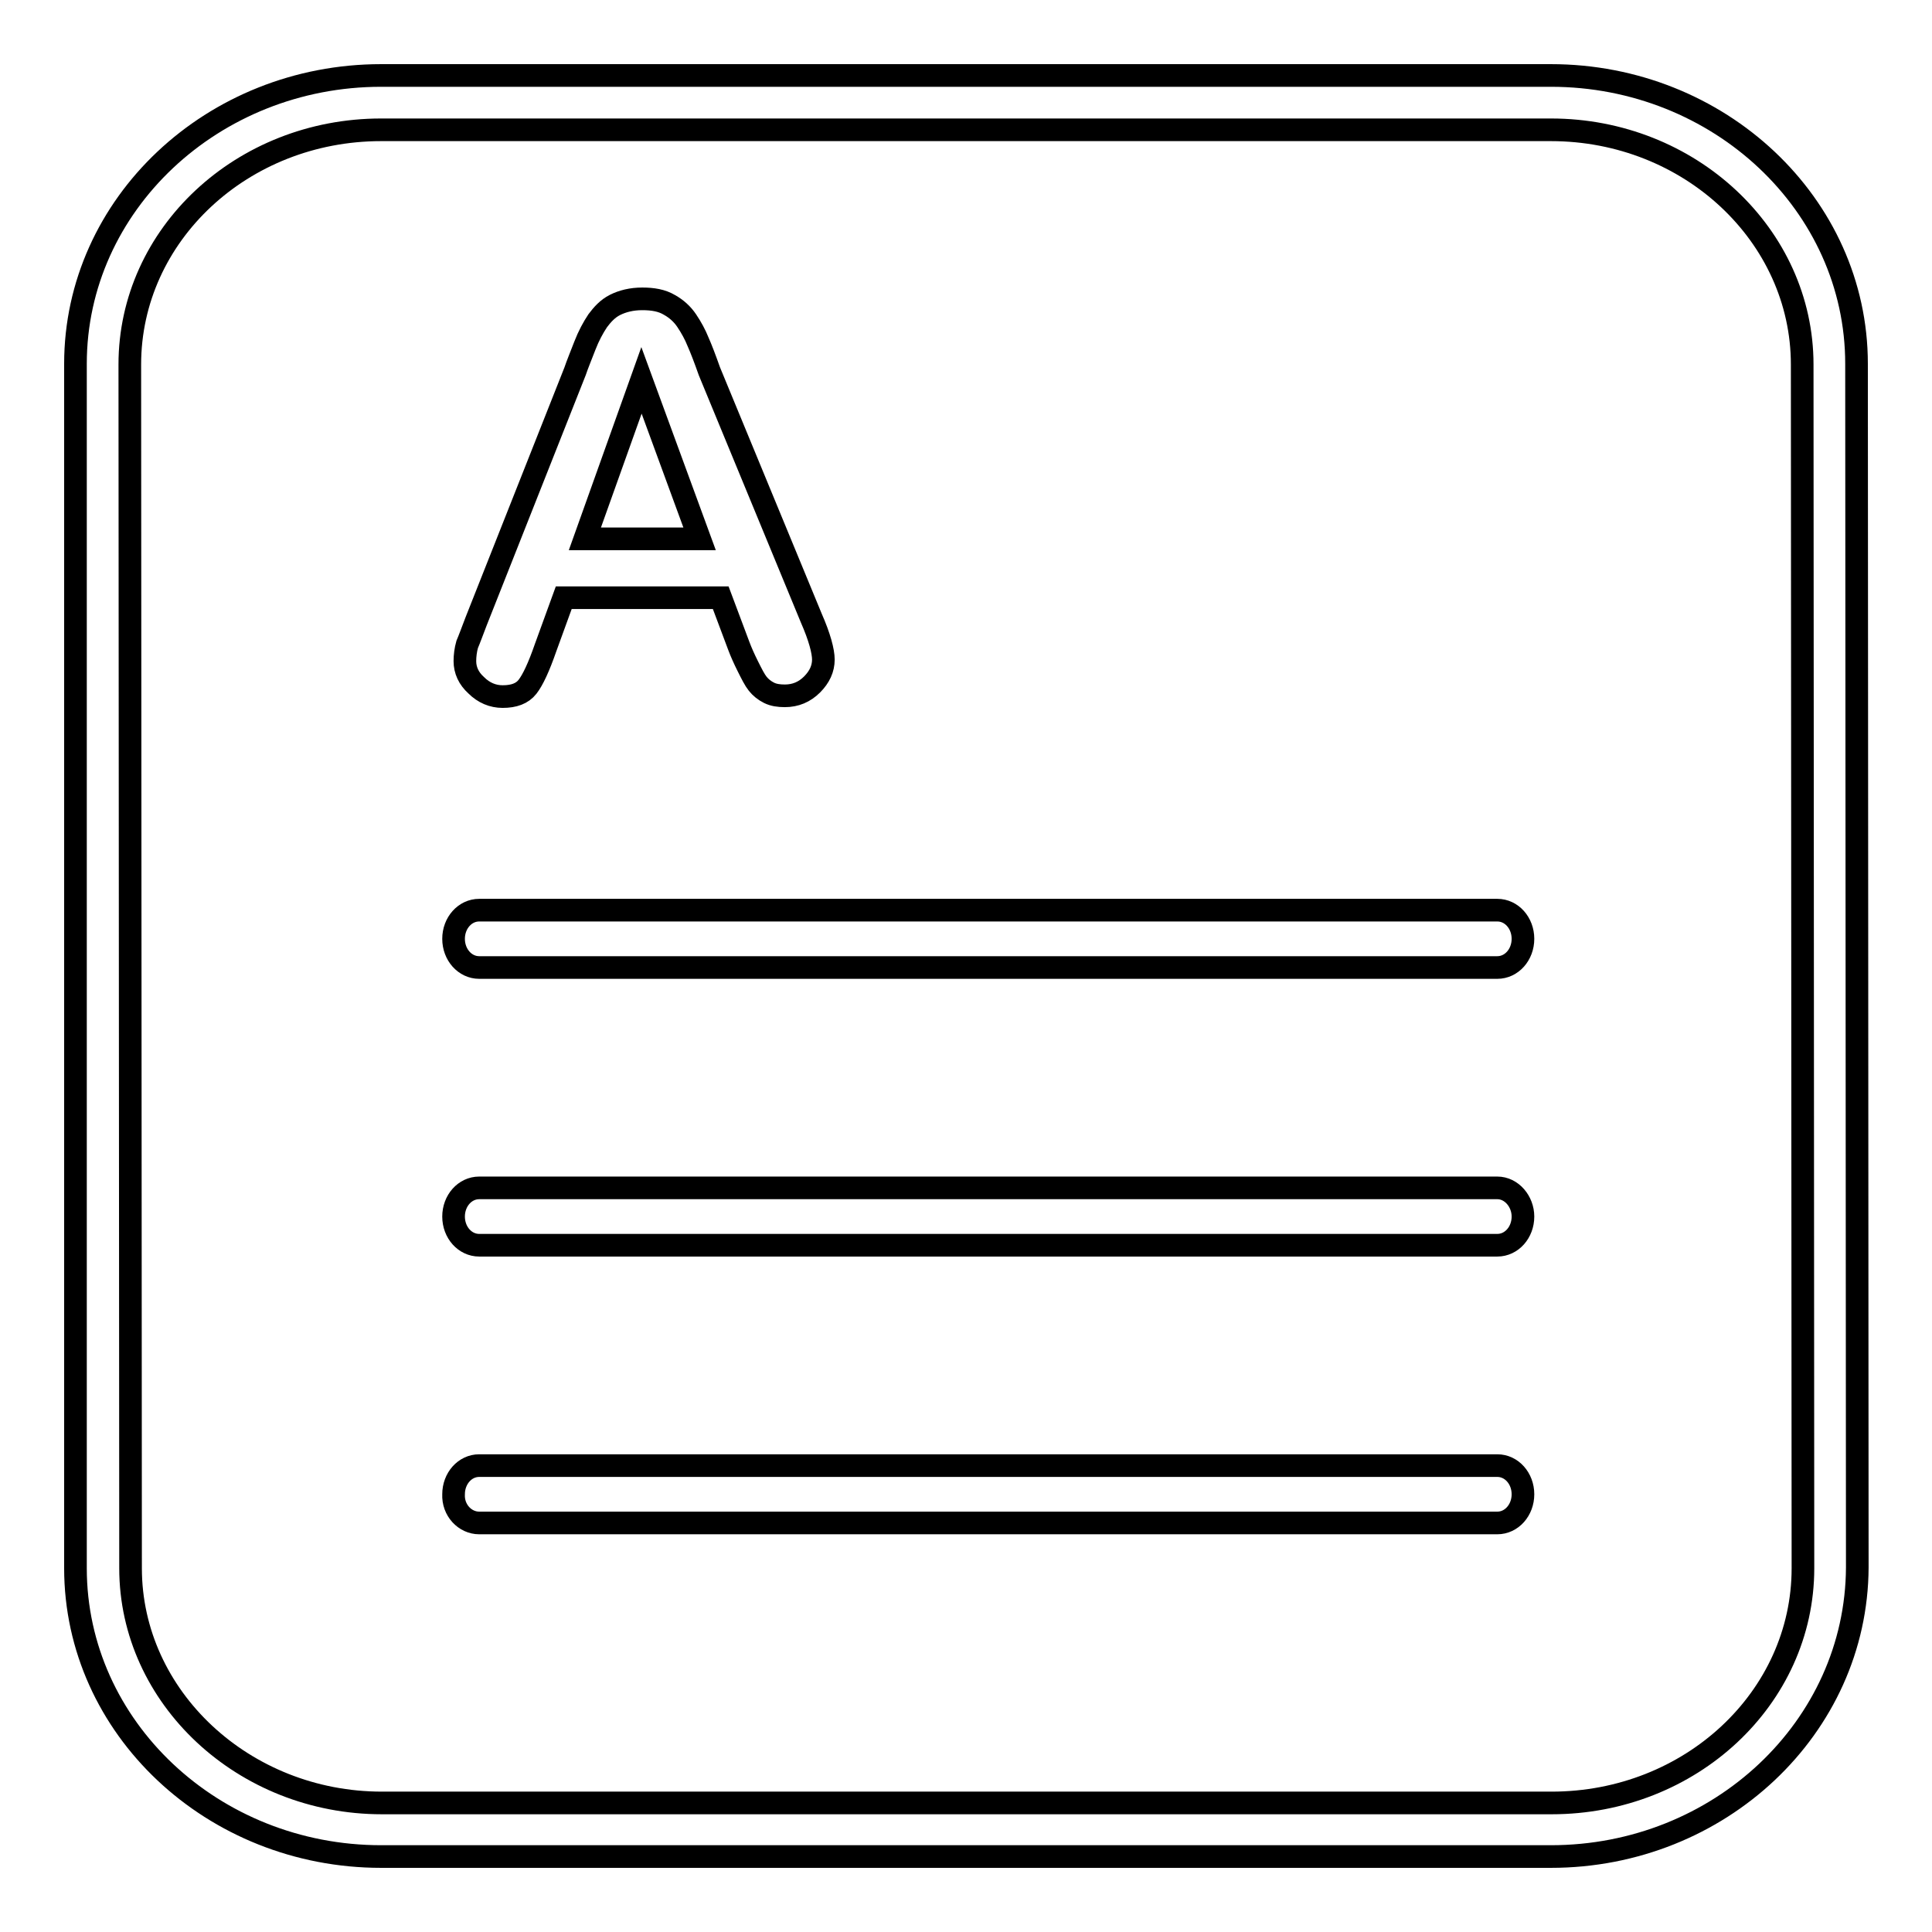 <?xml version="1.0" encoding="utf-8"?>
<!-- Svg Vector Icons : http://www.onlinewebfonts.com/icon -->
<!DOCTYPE svg PUBLIC "-//W3C//DTD SVG 1.1//EN" "http://www.w3.org/Graphics/SVG/1.1/DTD/svg11.dtd">
<svg version="1.1" xmlns="http://www.w3.org/2000/svg" xmlns:xlink="http://www.w3.org/1999/xlink" x="0px" y="0px" viewBox="0 0 256 256" enable-background="new 0 0 256 256" xml:space="preserve">
<g><g><path stroke-width="3" fill-opacity="0" stroke="#000000"  d="M63.5,201.8h134.9c1.9,0,3.4-1.7,3.4-3.8c0-2.1-1.5-3.8-3.4-3.8H63.5c-1.9,0-3.4,1.7-3.4,3.8C60,200.1,61.6,201.8,63.5,201.8z"/><path stroke-width="3" fill-opacity="0" stroke="#000000"  d="M63.5,165h134.9c1.9,0,3.4-1.7,3.4-3.8c0-2-1.5-3.8-3.4-3.8H63.5c-1.9,0-3.4,1.7-3.4,3.8S61.6,165,63.5,165z"/><path stroke-width="3" fill-opacity="0" stroke="#000000"  d="M63.5,128.2h134.9c1.9,0,3.4-1.7,3.4-3.8s-1.5-3.8-3.4-3.8H63.5c-1.9,0-3.4,1.7-3.4,3.8S61.6,128.2,63.5,128.2z"/><path stroke-width="3" fill-opacity="0" stroke="#000000"  d="M66.6,92.3c1.5,0,2.6-0.4,3.3-1.3c0.7-0.9,1.5-2.6,2.4-5.2l2.4-6.6h20.8l2.4,6.4c0.3,0.8,0.7,1.7,1.2,2.7c0.5,1,0.9,1.8,1.3,2.3c0.4,0.5,0.9,0.9,1.5,1.2s1.3,0.4,2.1,0.4c1.4,0,2.6-0.5,3.6-1.5c1-1,1.5-2.1,1.5-3.3c0-1.1-0.5-3-1.6-5.5L94,49.2c-0.6-1.7-1.1-3-1.5-3.9c-0.4-1-0.9-1.9-1.5-2.8c-0.6-0.9-1.4-1.6-2.3-2.1c-1-0.6-2.2-0.8-3.6-0.8c-1.4,0-2.6,0.3-3.6,0.8c-1,0.5-1.7,1.3-2.3,2.1c-0.6,0.9-1.2,2-1.7,3.3c-0.5,1.3-1,2.5-1.3,3.4L63.1,82.3c-0.5,1.3-0.9,2.4-1.2,3.1c-0.2,0.7-0.3,1.5-0.3,2.2c0,1.2,0.5,2.3,1.5,3.2C64.1,91.8,65.3,92.3,66.6,92.3z M85,50.4l7.7,21H77.5L85,50.4z"/><path stroke-width="3" fill-opacity="0" stroke="#000000"  d="M205.5,246h-155c-22.3,0-40.5-17.1-40.5-38.2L10,48.2C10,27.1,28.2,10,50.5,10h155c22.3,0,40.5,17.1,40.5,38.2l0.1,159.5C246,228.9,227.8,246,205.5,246z M50.5,17.2c-18.4,0-33.3,13.9-33.3,31.1l0.1,159.5c0,17.1,15,31.1,33.3,31.1h155c18.4,0,33.3-13.9,33.3-31.1l-0.1-159.5c0-17.1-14.9-31.1-33.3-31.1H50.5z"/></g></g>
</svg>